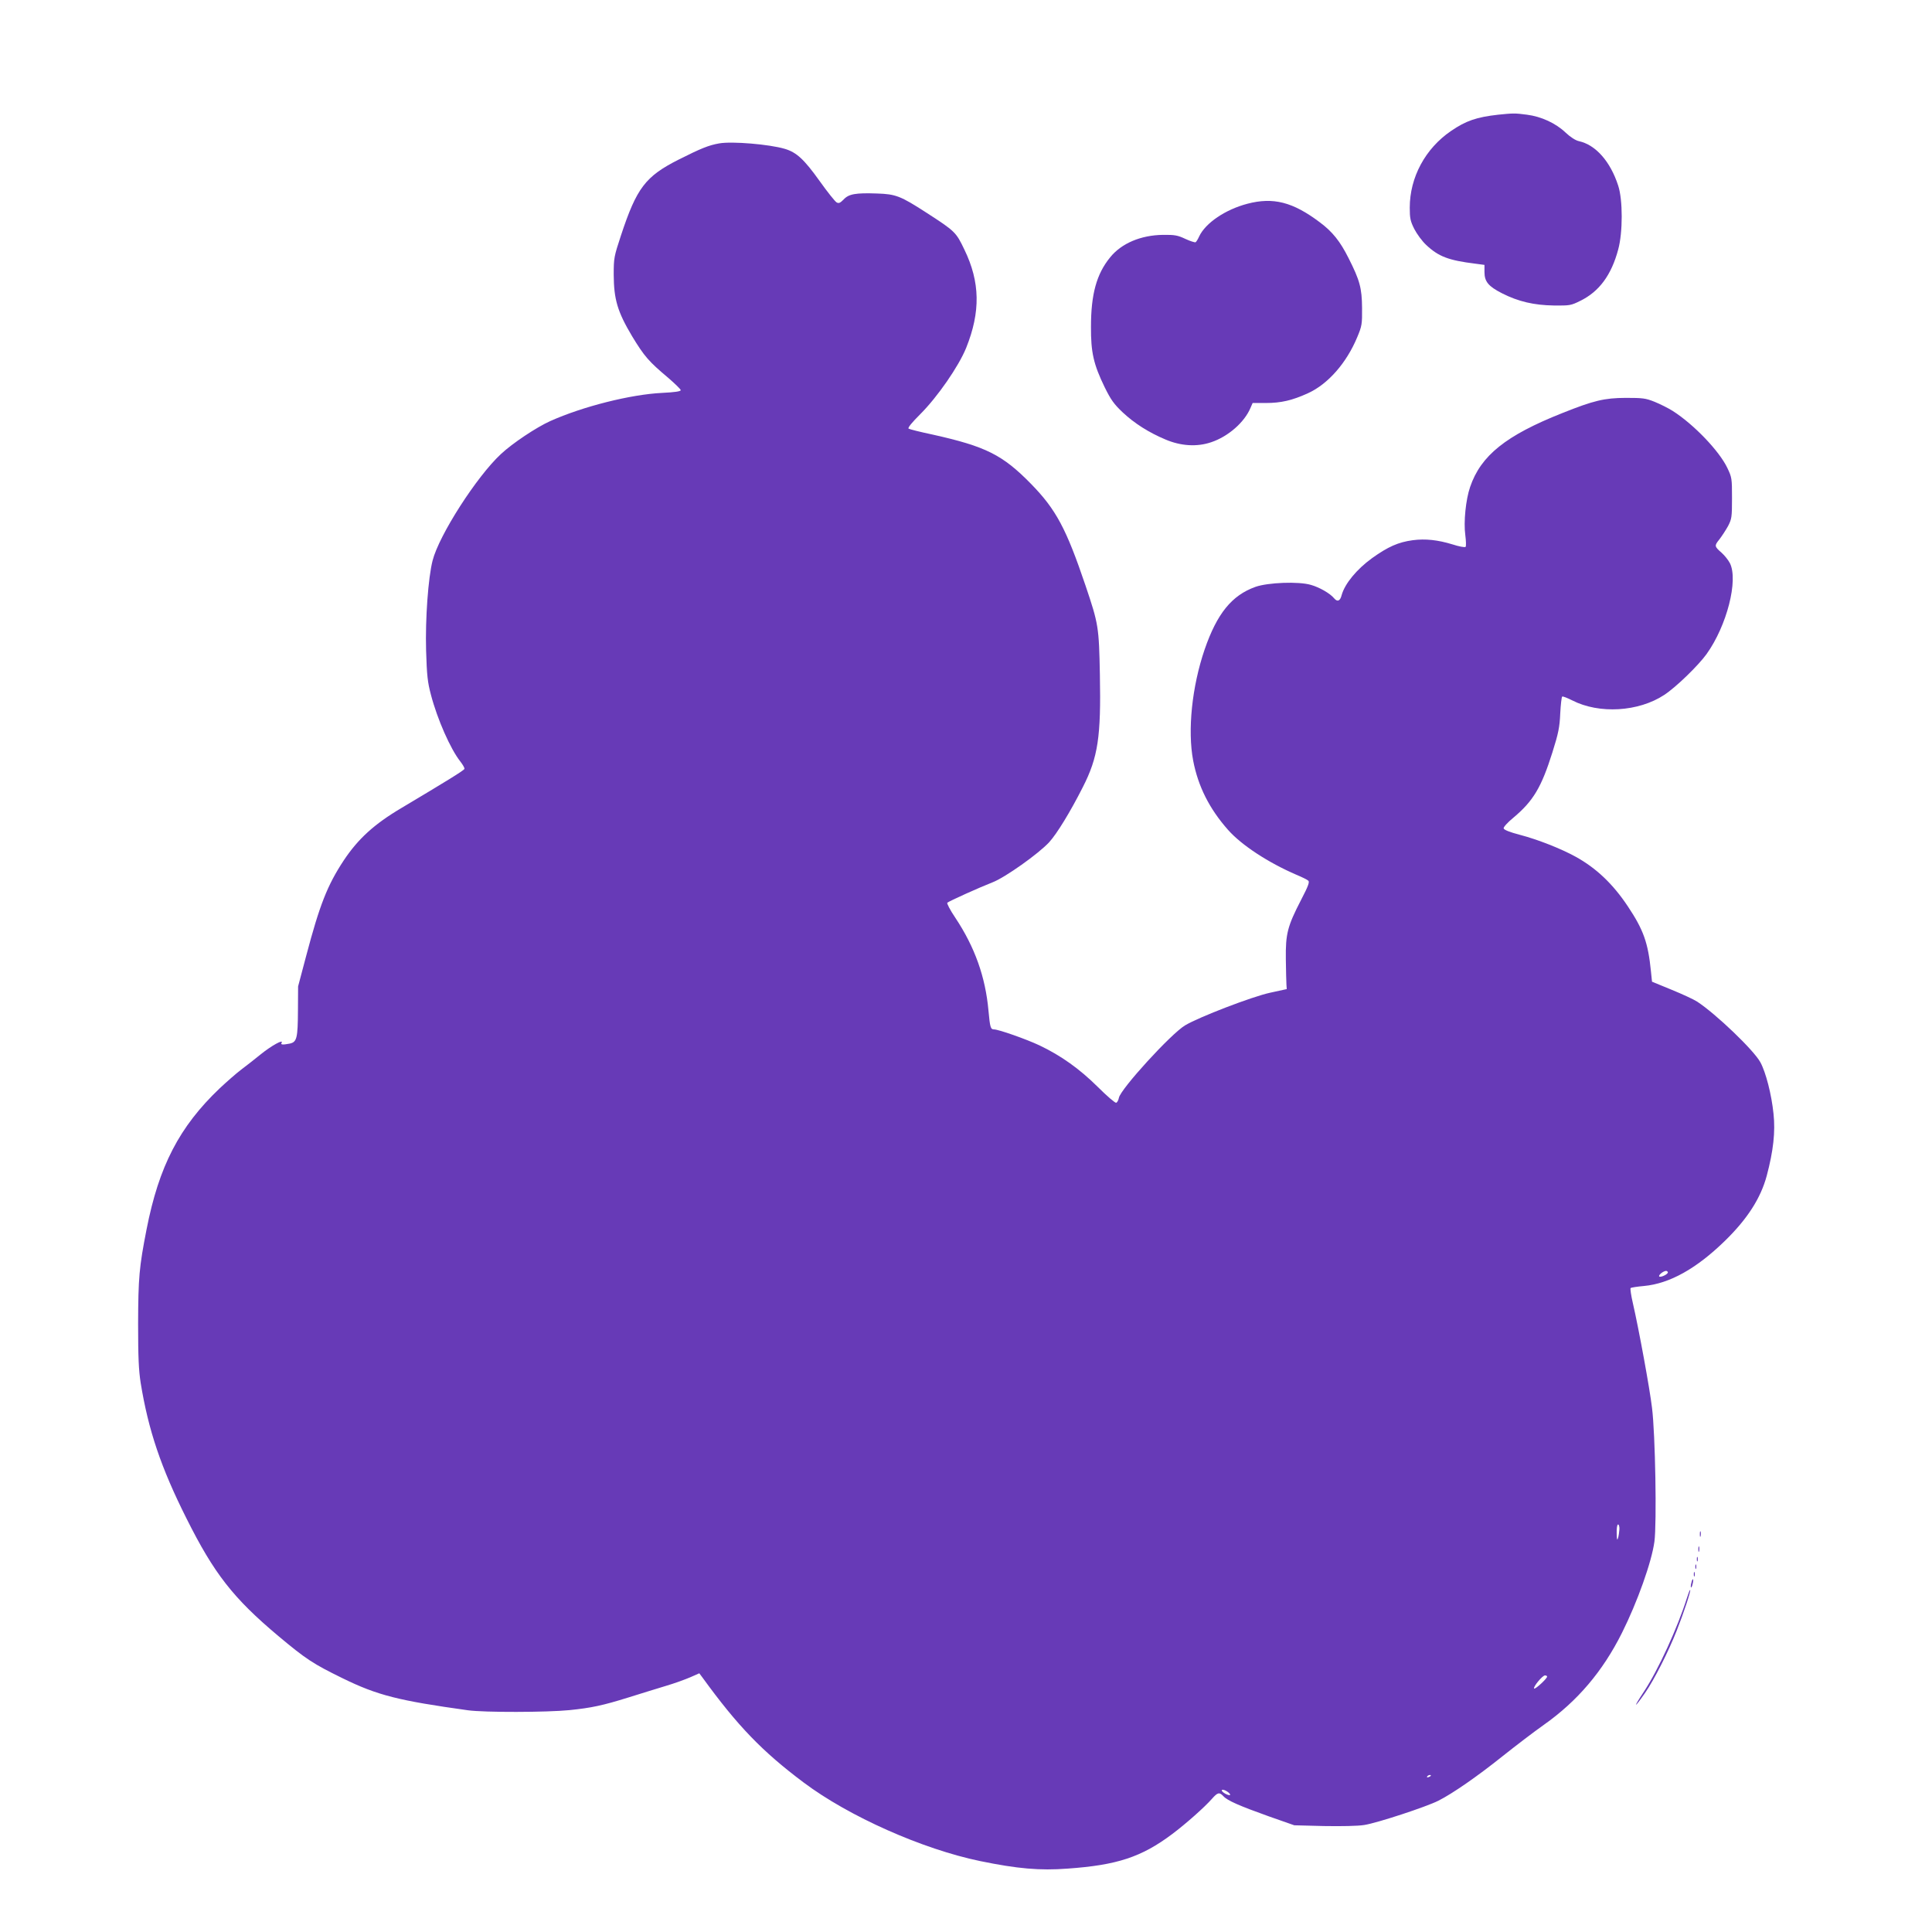 <?xml version="1.0" standalone="no"?>
<!DOCTYPE svg PUBLIC "-//W3C//DTD SVG 20010904//EN"
 "http://www.w3.org/TR/2001/REC-SVG-20010904/DTD/svg10.dtd">
<svg version="1.0" xmlns="http://www.w3.org/2000/svg"
 width="1280pt" height="1280pt" viewBox="0 0 1280 1280"
 preserveAspectRatio="xMidYMid meet">
<g transform="translate(0,1280) scale(0.1,-0.1)"
fill="#673ab7" stroke="none">
<path d="M9925 12040 c-142 -16 -213 -40 -312 -108 -170 -116 -273 -307 -273
-508 0 -70 4 -89 30 -141 17 -33 52 -81 79 -106 82 -77 148 -102 326 -124 l60
-8 0 -47 c0 -64 26 -95 116 -141 108 -55 212 -79 344 -81 105 -1 113 0 175 31
125 61 206 171 251 340 31 112 31 330 0 423 -52 161 -150 271 -261 295 -22 5
-55 26 -88 57 -65 62 -161 106 -255 118 -81 11 -93 10 -192 0z"/>
<path d="M4765 11850 c-69 -12 -121 -33 -270 -108 -219 -111 -277 -187 -381
-502 -46 -140 -48 -149 -48 -260 1 -164 25 -245 122 -408 81 -133 109 -166
240 -276 45 -39 82 -75 82 -81 0 -8 -40 -14 -123 -18 -208 -10 -526 -90 -742
-187 -91 -41 -249 -146 -326 -218 -160 -148 -410 -537 -453 -706 -29 -113 -49
-386 -43 -596 5 -166 10 -210 32 -293 43 -164 130 -360 194 -441 17 -22 30
-44 28 -50 -3 -10 -115 -79 -417 -259 -181 -107 -288 -205 -383 -348 -108
-164 -159 -293 -249 -634 l-53 -200 -1 -160 c-1 -182 -7 -209 -54 -219 -46 -9
-62 -8 -55 4 18 29 -66 -17 -140 -77 -33 -27 -89 -71 -125 -98 -36 -27 -100
-84 -144 -125 -268 -255 -403 -516 -485 -935 -49 -250 -55 -321 -56 -625 0
-225 4 -308 17 -392 51 -314 135 -563 304 -899 182 -364 309 -527 608 -778
184 -154 230 -184 426 -280 231 -113 370 -148 830 -212 107 -15 524 -14 673 1
147 15 221 31 391 84 78 24 188 59 246 76 58 17 132 44 164 58 l59 26 21 -28
c233 -321 396 -490 671 -696 300 -225 787 -441 1168 -520 248 -51 396 -64 580
-50 327 23 489 76 692 228 92 69 217 180 265 235 37 42 49 45 75 17 26 -29
106 -64 299 -133 l171 -60 196 -5 c118 -2 225 0 268 7 84 13 410 120 491 161
95 48 259 162 424 294 88 70 211 164 275 209 222 157 389 353 517 609 102 204
197 470 215 605 16 120 6 712 -16 886 -15 127 -87 520 -127 694 -12 51 -18 96
-15 99 4 4 44 10 89 14 170 16 347 115 535 298 149 145 238 283 278 432 44
165 58 292 45 411 -13 128 -51 275 -87 341 -43 80 -295 321 -419 402 -23 15
-99 50 -170 79 l-129 53 -7 68 c-19 190 -49 275 -153 431 -99 149 -210 254
-346 329 -98 54 -251 114 -369 145 -69 18 -106 33 -108 43 -2 8 27 40 65 71
131 110 185 200 258 432 40 127 48 167 52 258 3 59 9 110 13 112 4 3 34 -9 66
-25 179 -92 440 -76 610 36 78 51 225 194 280 270 135 188 212 490 155 603
-11 21 -35 51 -54 68 -49 43 -50 47 -16 89 17 22 43 62 58 89 24 47 26 58 26
185 0 131 -1 137 -31 200 -54 113 -222 288 -361 377 -30 19 -84 46 -121 61
-60 24 -79 26 -192 26 -141 -1 -210 -17 -420 -101 -373 -148 -539 -281 -610
-489 -29 -84 -44 -233 -32 -319 5 -38 6 -74 2 -78 -4 -5 -43 2 -86 16 -98 30
-180 39 -264 28 -96 -13 -164 -43 -270 -119 -102 -74 -180 -169 -201 -244 -10
-40 -28 -48 -50 -22 -26 32 -97 73 -154 89 -81 24 -284 16 -367 -13 -157 -56
-255 -177 -337 -415 -84 -246 -114 -535 -76 -736 33 -172 108 -320 231 -459
89 -101 266 -217 454 -298 36 -15 71 -32 78 -39 9 -8 0 -35 -47 -125 -92 -178
-104 -227 -102 -395 1 -77 3 -153 4 -169 l2 -29 -110 -24 c-120 -26 -471 -161
-563 -216 -93 -55 -427 -421 -439 -480 -3 -16 -11 -31 -18 -33 -6 -3 -61 44
-121 104 -121 120 -244 208 -387 276 -87 41 -271 106 -302 106 -22 0 -26 14
-36 123 -20 225 -91 423 -220 617 -34 50 -57 95 -53 99 12 11 212 101 299 135
84 32 307 191 376 266 52 57 141 203 223 365 101 198 121 334 113 745 -6 316
-9 335 -95 590 -128 378 -195 504 -361 674 -189 193 -299 248 -653 327 -81 17
-152 35 -158 39 -8 5 21 40 77 96 114 114 254 316 304 439 96 239 93 436 -12
652 -55 115 -61 121 -253 245 -170 110 -202 122 -325 126 -143 5 -188 -3 -222
-40 -23 -23 -32 -27 -46 -19 -10 5 -61 69 -113 142 -103 144 -153 190 -231
213 -101 30 -349 51 -434 36z m6285 -7480 c0 -13 -48 -35 -57 -27 -8 8 26 36
45 37 6 0 12 -5 12 -10z m-321 -1702 c-1 -18 -5 -44 -9 -58 -6 -19 -8 -11 -9
33 -1 32 3 57 9 57 6 0 10 -15 9 -32z m-479 -976 c0 -13 -79 -86 -86 -79 -9 9
55 87 72 87 8 0 14 -4 14 -8z m-770 -656 c0 -2 -7 -7 -16 -10 -8 -3 -12 -2 -9
4 6 10 25 14 25 6z m-1330 -127 c0 -5 -14 -2 -30 6 -17 9 -28 20 -25 25 7 11
55 -17 55 -31z"/>
<path d="M8264 11450 c-145 -38 -277 -127 -319 -216 -8 -18 -19 -36 -24 -39
-5 -2 -35 7 -67 22 -51 24 -71 28 -149 27 -147 -2 -275 -56 -350 -149 -90
-110 -127 -244 -127 -460 -1 -169 17 -249 91 -401 41 -83 61 -111 119 -166 78
-73 172 -133 284 -180 101 -43 208 -50 302 -18 112 37 221 132 261 228 l14 32
87 0 c101 0 175 17 280 65 132 60 255 200 326 371 31 74 33 86 32 194 -1 131
-15 183 -89 329 -56 112 -107 176 -192 239 -178 134 -308 167 -479 122z"/>
<path d="M11262 2635 c0 -16 2 -22 5 -12 2 9 2 23 0 30 -3 6 -5 -1 -5 -18z"/>
<path d="M11252 2535 c0 -16 2 -22 5 -12 2 9 2 23 0 30 -3 6 -5 -1 -5 -18z"/>
<path d="M11242 2470 c0 -14 2 -19 5 -12 2 6 2 18 0 25 -3 6 -5 1 -5 -13z"/>
<path d="M11232 2420 c0 -14 2 -19 5 -12 2 6 2 18 0 25 -3 6 -5 1 -5 -13z"/>
<path d="M11222 2370 c0 -14 2 -19 5 -12 2 6 2 18 0 25 -3 6 -5 1 -5 -13z"/>
<path d="M11206 2314 c-4 -14 -5 -28 -3 -31 3 -2 8 8 11 23 4 14 5 28 3 31 -3
2 -8 -8 -11 -23z"/>
<path d="M11176 2212 c-61 -194 -189 -475 -285 -620 -73 -110 -67 -116 8 -8
61 88 154 272 209 411 49 124 95 265 90 271 -3 2 -12 -22 -22 -54z"/>
</g>
</svg>

